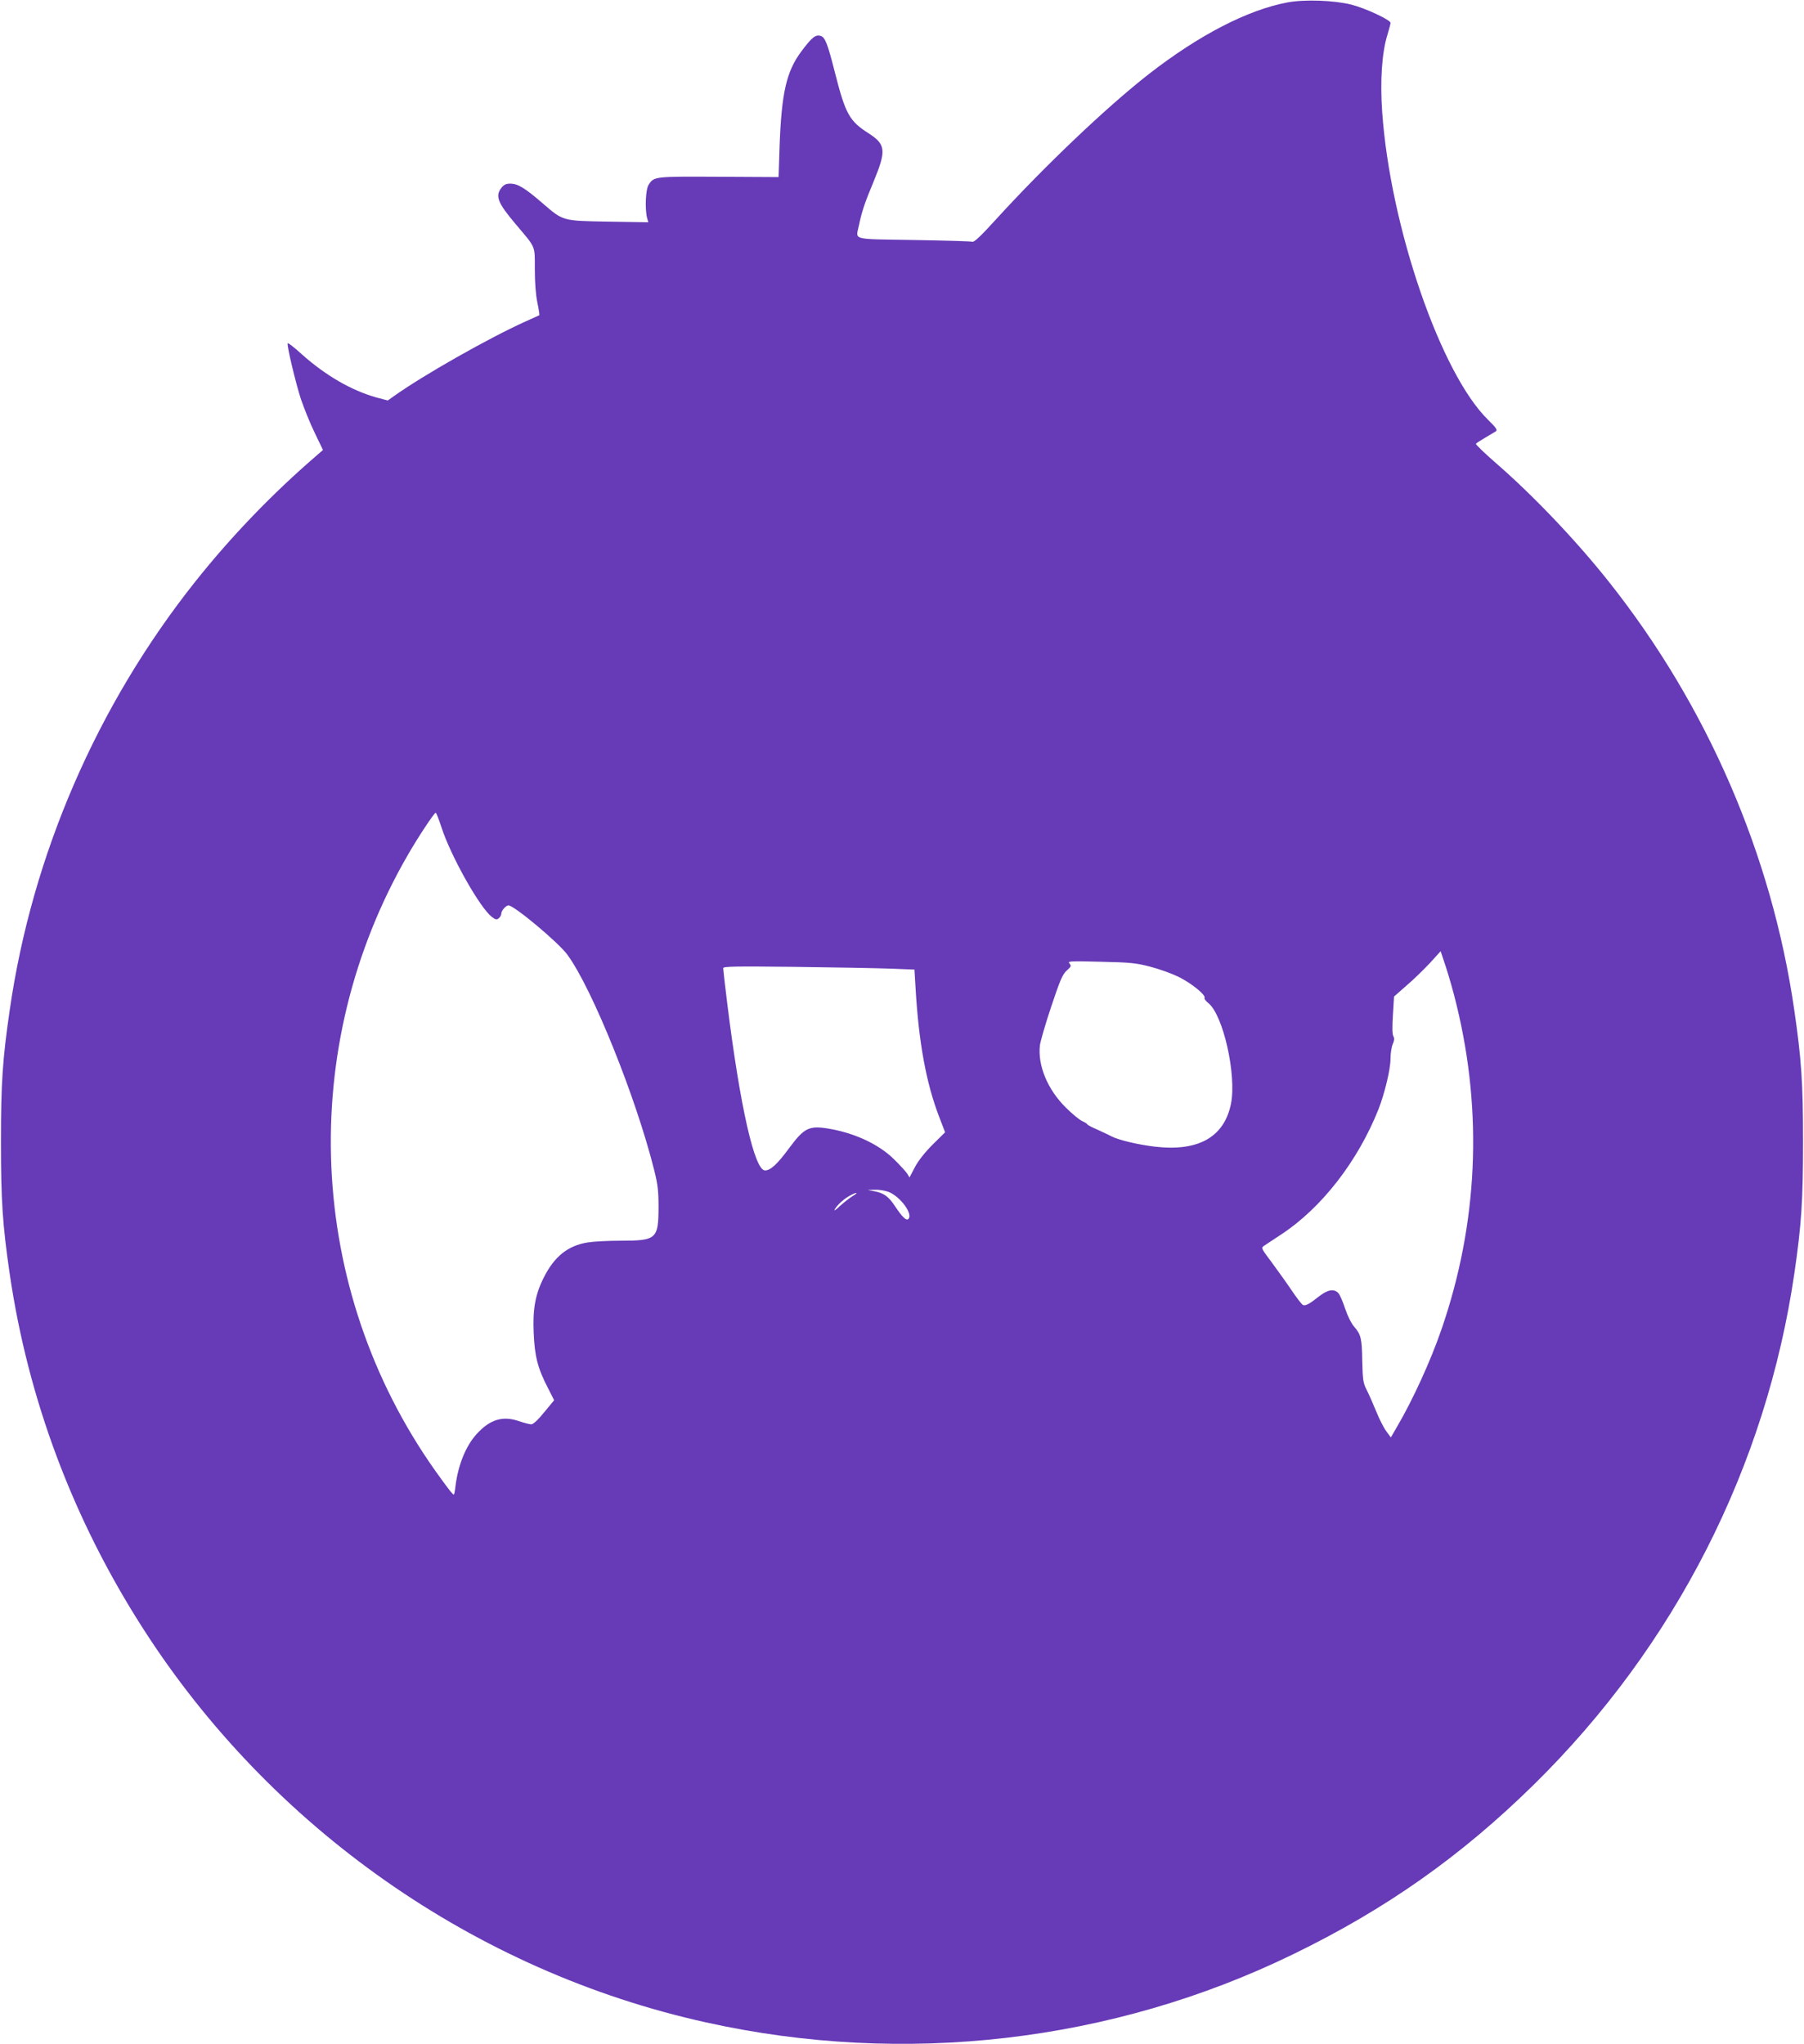 <?xml version="1.0" standalone="no"?>
<!DOCTYPE svg PUBLIC "-//W3C//DTD SVG 20010904//EN"
 "http://www.w3.org/TR/2001/REC-SVG-20010904/DTD/svg10.dtd">
<svg version="1.0" xmlns="http://www.w3.org/2000/svg"
 width="1130pt" height="1280pt" viewBox="0 0 1130 1280"
 preserveAspectRatio="xMidYMid meet">
<g transform="translate(0,1280) scale(0.1,-0.1)"
fill="#673ab7" stroke="none">
<path d="M8065 12785 c-250 -47 -554 -204 -869 -449 -264 -206 -654 -577 -961
-914 -91 -100 -134 -141 -145 -136 -8 3 -174 8 -367 11 -400 7 -362 -4 -342
95 16 78 36 140 90 268 82 198 78 235 -30 305 -121 77 -145 121 -211 380 -45
178 -61 221 -89 230 -32 10 -55 -8 -120 -95 -95 -126 -126 -261 -138 -602 l-6
-187 -376 2 c-404 2 -404 2 -438 -50 -19 -29 -24 -150 -10 -207 l8 -28 -248 4
c-292 5 -284 3 -413 114 -111 96 -155 123 -202 124 -28 0 -41 -6 -57 -26 -41
-52 -23 -95 91 -230 126 -149 118 -129 118 -280 0 -82 6 -161 16 -209 9 -42
14 -78 12 -79 -1 -1 -41 -19 -88 -40 -234 -106 -639 -336 -823 -467 l-38 -27
-72 19 c-155 44 -314 135 -464 268 -48 44 -89 76 -91 71 -6 -15 50 -248 83
-350 20 -58 58 -153 87 -212 l51 -106 -39 -34 c-281 -242 -536 -508 -759 -788
-618 -777 -1024 -1715 -1164 -2685 -45 -309 -55 -456 -55 -825 0 -369 10 -519
54 -822 115 -790 397 -1541 833 -2222 802 -1253 2083 -2151 3528 -2471 1243
-276 2546 -125 3678 426 583 283 1053 615 1509 1063 883 868 1455 1990 1632
3204 44 303 54 453 54 822 0 369 -10 516 -55 825 -140 970 -546 1908 -1164
2685 -204 257 -474 540 -707 742 -70 61 -125 114 -123 119 3 4 29 21 58 38 28
17 59 35 67 40 11 8 2 22 -48 71 -297 289 -613 1208 -664 1926 -14 198 -2 374
32 484 11 36 20 70 20 77 0 18 -155 91 -245 114 -107 27 -292 34 -400 14z
m-5301 -5162 c57 -180 243 -511 318 -566 22 -17 30 -18 43 -7 8 7 15 19 15 28
0 19 29 52 45 52 35 0 314 -233 369 -309 155 -211 429 -891 543 -1346 23 -91
28 -132 28 -235 -1 -199 -12 -210 -239 -210 -78 0 -170 -5 -206 -11 -123 -20
-208 -88 -274 -220 -53 -105 -70 -197 -63 -348 6 -144 25 -220 89 -343 l39
-77 -62 -75 c-37 -46 -69 -76 -81 -76 -10 0 -46 9 -80 21 -100 33 -177 10
-259 -78 -70 -75 -119 -195 -136 -330 -3 -29 -8 -53 -10 -53 -8 0 -39 41 -117
150 -806 1139 -872 2648 -169 3860 64 111 163 260 172 260 4 0 19 -39 35 -87z
m6360 -1118 c165 -676 133 -1371 -95 -2031 -67 -195 -179 -440 -277 -607 l-40
-69 -30 41 c-16 22 -44 78 -62 123 -19 46 -45 106 -59 133 -23 45 -25 63 -28
181 -2 143 -8 166 -51 216 -17 19 -41 67 -56 112 -14 43 -33 87 -42 97 -27 30
-67 23 -121 -19 -59 -47 -84 -61 -101 -55 -7 3 -40 45 -72 93 -33 49 -90 128
-126 177 -62 82 -65 88 -48 100 11 7 60 40 109 72 253 166 480 458 610 785 39
101 75 250 75 316 0 32 6 73 14 91 10 23 11 38 4 49 -7 11 -8 58 -3 133 l7
116 76 67 c43 36 108 100 147 141 l69 76 33 -99 c18 -55 49 -162 67 -239z
m-1919 241 c55 -14 136 -43 180 -65 79 -39 171 -114 160 -131 -3 -5 8 -19 24
-32 93 -75 177 -448 142 -629 -42 -210 -204 -302 -477 -270 -103 12 -227 41
-273 65 -14 8 -54 26 -88 42 -35 15 -63 30 -63 33 0 4 -14 12 -31 20 -18 8
-64 46 -104 86 -114 113 -176 264 -161 390 4 27 36 138 72 245 55 164 70 199
96 222 27 24 30 29 17 44 -13 15 1 16 196 11 184 -4 223 -8 310 -31z m-1629
-12 l152 -6 7 -116 c20 -344 67 -598 150 -812 l35 -91 -78 -77 c-48 -48 -90
-101 -111 -141 l-34 -65 -15 25 c-9 13 -45 53 -82 89 -92 91 -237 160 -394
189 -137 25 -166 12 -265 -122 -72 -98 -115 -137 -149 -137 -66 0 -157 404
-237 1049 -14 112 -25 210 -25 218 0 11 77 12 448 8 246 -3 515 -8 598 -11z
m-8 -1399 c75 -32 152 -139 122 -169 -13 -13 -39 13 -83 79 -40 61 -70 83
-127 94 l-45 9 48 1 c26 1 64 -6 85 -14z m-228 -26 c-19 -12 -55 -40 -79 -62
-24 -23 -39 -33 -33 -22 14 27 60 69 97 88 44 24 56 20 15 -4z"/>
</g>
</svg>
